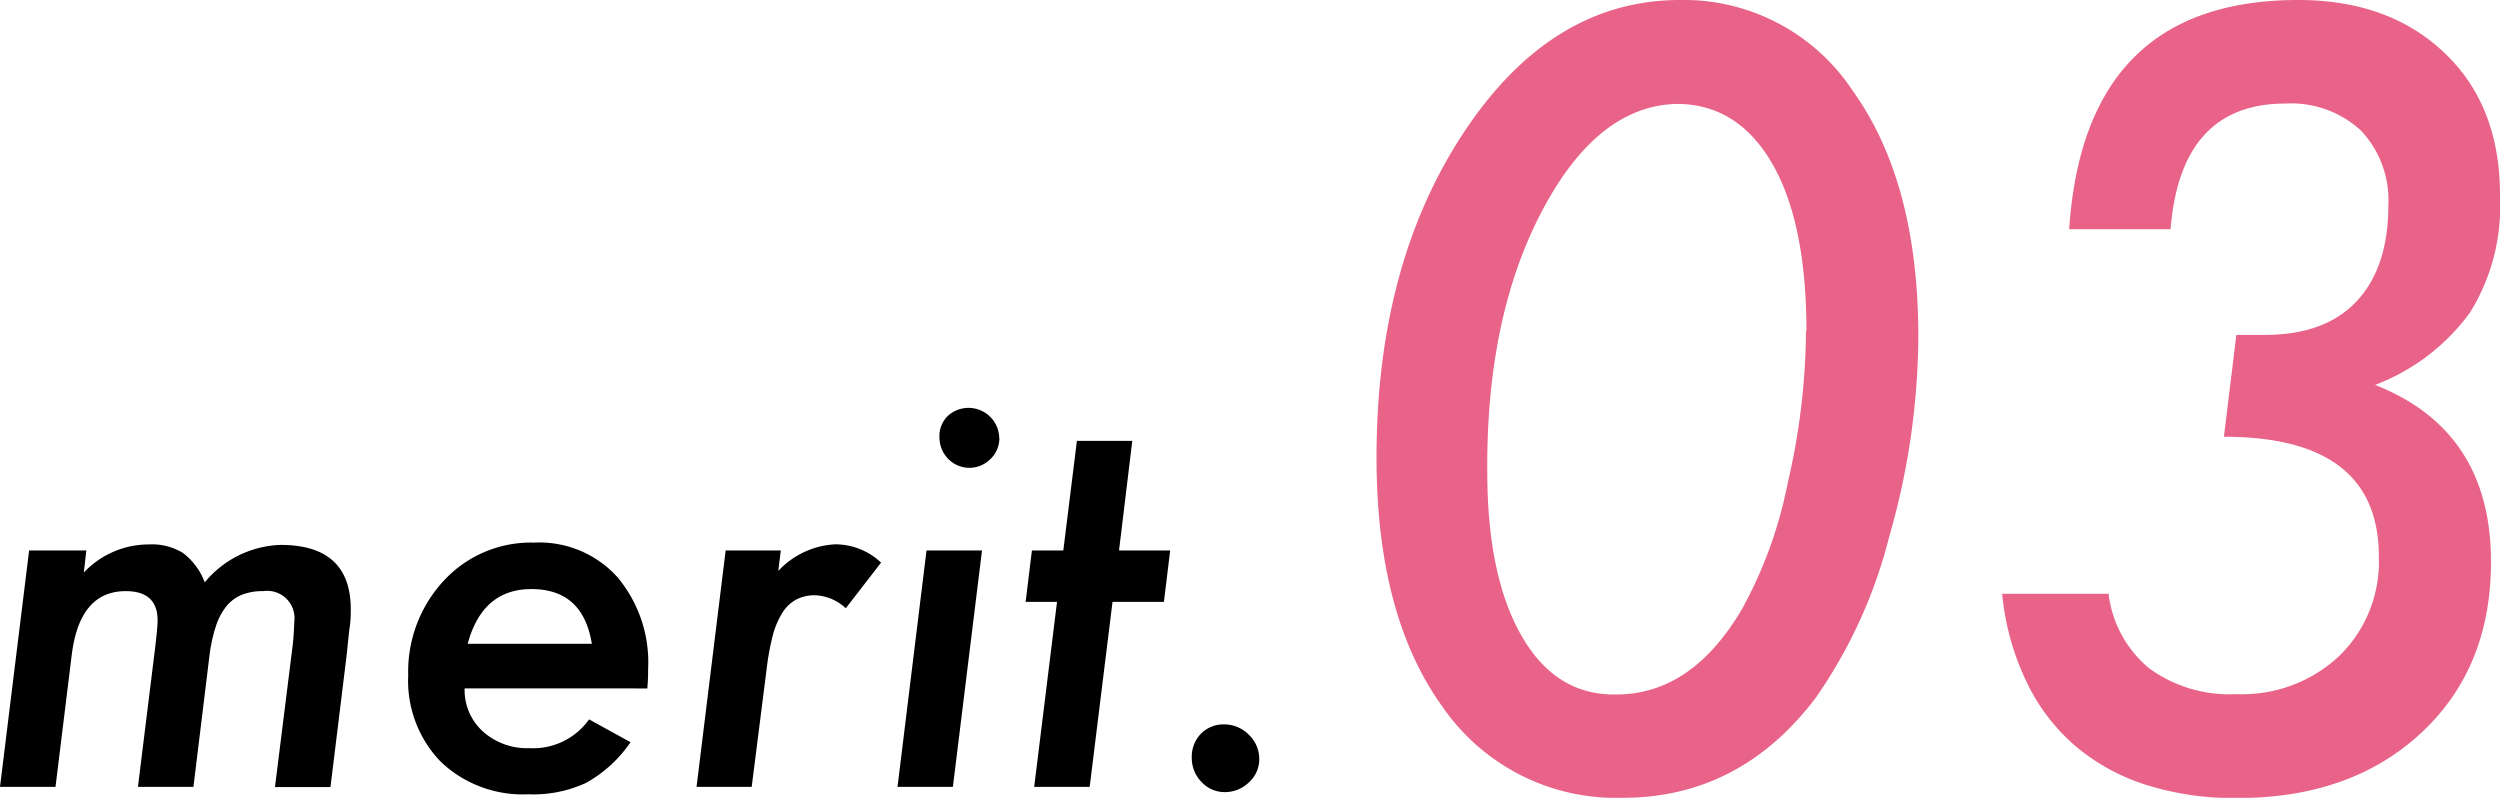 <svg xmlns="http://www.w3.org/2000/svg" viewBox="0 0 218.94 69.87"><defs><style>.cls-1{isolation:isolate;}.cls-2{mix-blend-mode:multiply;}.cls-3{fill:#e86387;}</style></defs><g class="cls-1"><g id="レイヤー_2" data-name="レイヤー 2"><g id="レイヤー_1-2" data-name="レイヤー 1"><g class="cls-2"><path d="M7.56,48.21l-.22,1.93A7.82,7.82,0,0,1,13,47.68a5.23,5.23,0,0,1,3,.73A5.74,5.74,0,0,1,17.93,51a9,9,0,0,1,6.64-3.28q6.15,0,6.15,5.65c0,.38,0,.92-.1,1.6s-.16,1.54-.28,2.55l-1.4,11.41H24.08l1.5-12a23.14,23.14,0,0,0,.19-2.46,2.39,2.39,0,0,0-2.72-2.7,4.85,4.85,0,0,0-1.87.32,3.36,3.36,0,0,0-1.35,1,5.48,5.48,0,0,0-.92,1.74,13.59,13.59,0,0,0-.56,2.54L16.94,68.91H12.08L13.6,56.62c.13-1.11.2-1.87.2-2.28,0-1.72-.93-2.57-2.79-2.57-2.7,0-4.27,1.87-4.73,5.6L4.86,68.91H0l2.55-20.7Z"/><path d="M40.69,60.29a4.89,4.89,0,0,0,1.59,3.76,5.79,5.79,0,0,0,4.08,1.47A6,6,0,0,0,51.59,63l3.63,2a11.54,11.54,0,0,1-3.89,3.56,11,11,0,0,1-5.06,1,10.4,10.4,0,0,1-7.66-2.84,10.19,10.19,0,0,1-2.86-7.58,11.69,11.69,0,0,1,3.14-8.31,10.37,10.37,0,0,1,7.89-3.31,9.2,9.2,0,0,1,7.27,3,11.61,11.61,0,0,1,2.71,8.06c0,.35,0,.92-.07,1.71Zm11.14-3.91q-.77-4.79-5.29-4.79-4.29,0-5.58,4.79Z"/><path d="M68.38,48.21,68.16,50a7.31,7.31,0,0,1,5-2.33,5.86,5.86,0,0,1,4,1.6l-3.09,4a4.18,4.18,0,0,0-2.69-1.14,3.51,3.51,0,0,0-1.62.36,3.22,3.22,0,0,0-1.22,1.14,7.27,7.27,0,0,0-.86,2,22.2,22.2,0,0,0-.54,2.95L65.83,68.91H61l2.55-20.7Z"/><path d="M86,48.21l-2.55,20.7H78.6l2.54-20.7Zm1.52-9.85a2.5,2.5,0,0,1-.77,1.83,2.6,2.6,0,0,1-3.71,0,2.73,2.73,0,0,1-.77-1.92A2.47,2.47,0,0,1,83,36.43a2.69,2.69,0,0,1,4.51,1.93Z"/><path d="M97.43,52.71l-2,16.2H90.57l2-16.2H89.82l.55-4.5h2.75l1.19-9.6h4.85L98,48.21h4.48l-.55,4.5Z"/><path d="M110.28,66.51a2.69,2.69,0,0,1-.9,2,3,3,0,0,1-2.09.86,2.76,2.76,0,0,1-2.06-.88,3,3,0,0,1-.86-2.15,2.89,2.89,0,0,1,.79-2.07,2.75,2.75,0,0,1,2-.83,3,3,0,0,1,2.2.9A2.92,2.92,0,0,1,110.28,66.51Z"/><path class="cls-3" d="M168,29.49A64.35,64.35,0,0,1,165.45,47,43,43,0,0,1,159,61.13q-6.63,8.74-16.91,8.74a18.46,18.46,0,0,1-15.78-8q-5.76-8-5.76-21.8,0-16.92,7.65-28.48T147.08,0a17.74,17.74,0,0,1,15.21,8Q168,16,168,29.49Zm-9.8-.49q0-9.41-2.95-14.59T147.08,9.1q-7.07,0-12,9.31t-4.83,22.9q0,9.13,3,14.37t8.3,5.14q6.6,0,11-7.47a37.85,37.85,0,0,0,4-11A60,60,0,0,0,158.16,29Z"/><path class="cls-3" d="M175.34,52h9.32a10,10,0,0,0,3.56,6.53,11.94,11.94,0,0,0,7.64,2.26,12.42,12.42,0,0,0,9-3.34,11.52,11.52,0,0,0,3.47-8.7q0-10.5-13.57-10.5l1.09-8.92h2.47c3.45,0,6.13-.93,8-2.88s2.84-4.77,2.84-8.46a8.88,8.88,0,0,0-2.37-6.53,9,9,0,0,0-6.64-2.39q-9.18,0-10.06,11h-8.88Q182.55,0,201.27,0q8,0,12.88,4.7t4.79,12.66a17.59,17.59,0,0,1-2.62,10A18.34,18.34,0,0,1,208,33.71q10.16,4,10.15,15.51,0,9.31-6.15,15t-16.13,5.67a25.45,25.45,0,0,1-8-1.18,18,18,0,0,1-6.2-3.45,17.06,17.06,0,0,1-4.21-5.58A22.7,22.7,0,0,1,175.34,52Z"/></g></g></g></g></svg>